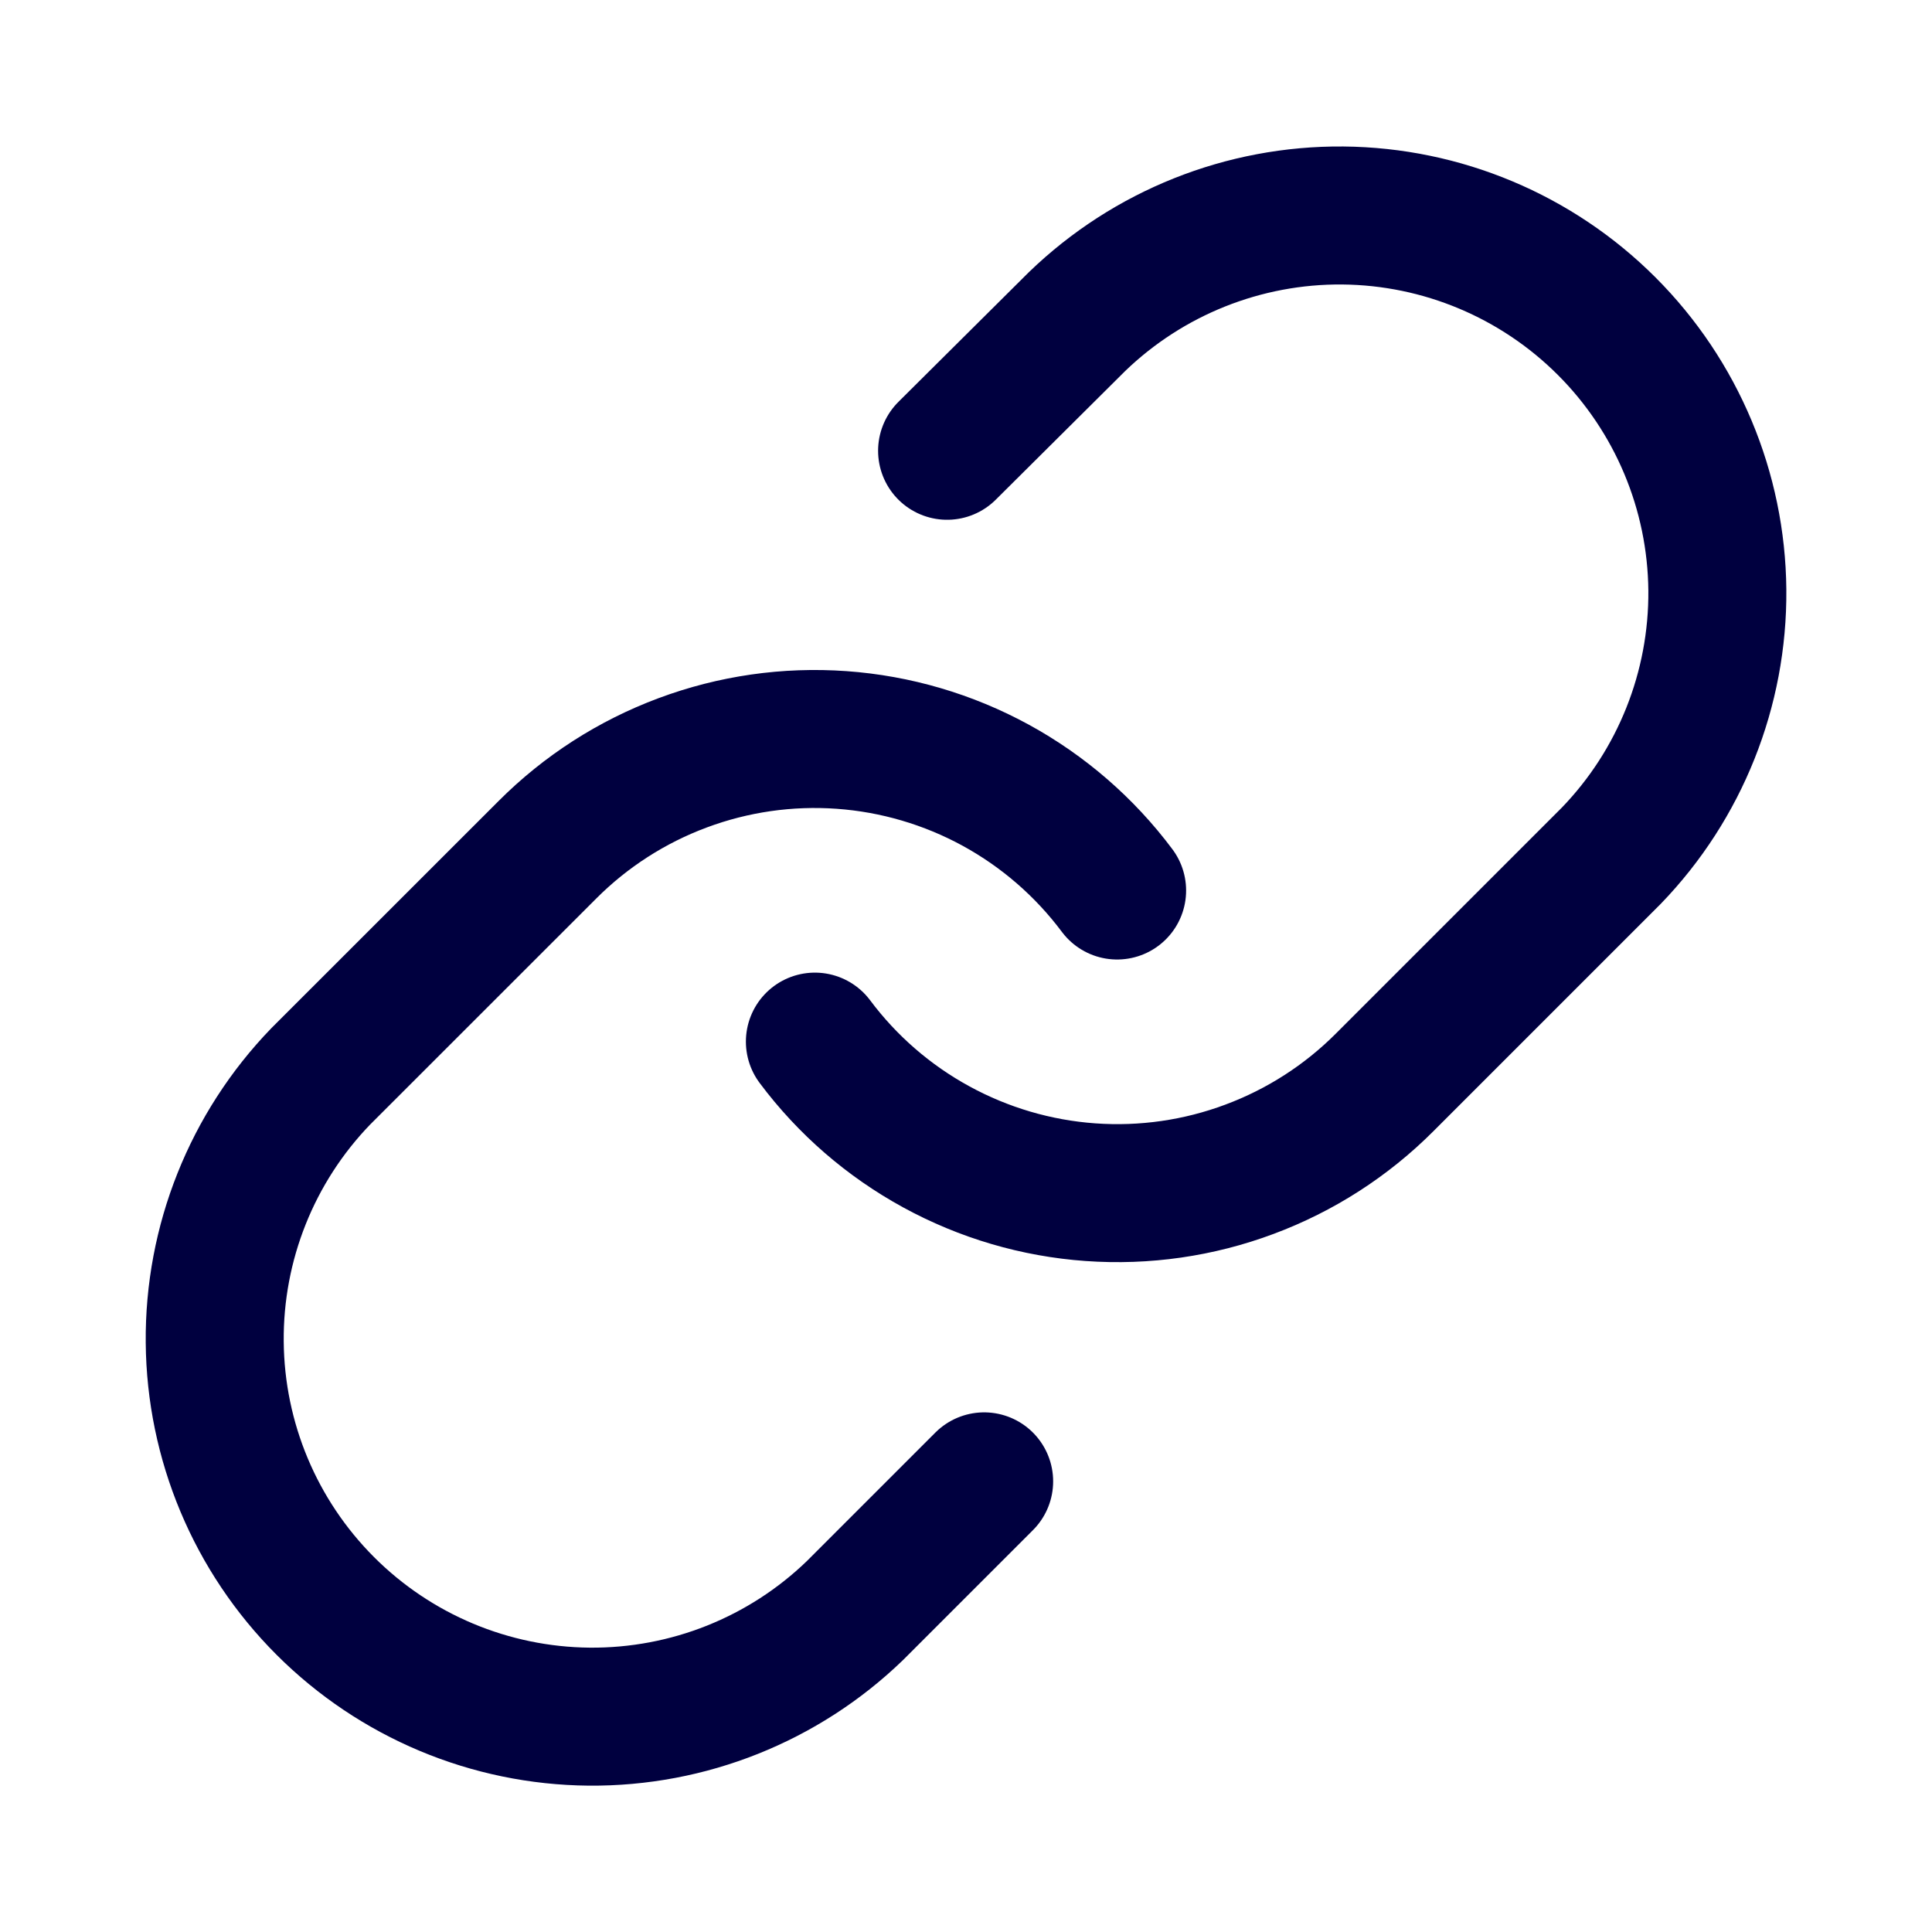 <svg width="28" height="28" viewBox="0 0 28 28" fill="none" xmlns="http://www.w3.org/2000/svg">
<path d="M11.81 15.096C12.28 15.725 12.88 16.245 13.569 16.621C14.258 16.998 15.02 17.222 15.803 17.278C16.587 17.334 17.373 17.221 18.108 16.946C18.844 16.672 19.512 16.243 20.067 15.687L23.352 12.402C24.349 11.37 24.901 9.986 24.889 8.551C24.876 7.115 24.3 5.742 23.285 4.727C22.27 3.712 20.897 3.136 19.461 3.123C18.026 3.111 16.643 3.663 15.61 4.66L13.726 6.533M16.19 12.906C15.72 12.277 15.12 11.757 14.431 11.38C13.742 11.004 12.98 10.78 12.197 10.724C11.414 10.668 10.628 10.781 9.892 11.056C9.157 11.33 8.489 11.759 7.934 12.315L4.648 15.6C3.651 16.632 3.099 18.015 3.112 19.451C3.124 20.887 3.7 22.26 4.715 23.275C5.73 24.29 7.103 24.866 8.539 24.879C9.975 24.891 11.358 24.339 12.39 23.342L14.263 21.469" stroke="#00003F" stroke-width="2" stroke-linecap="round" stroke-linejoin="round"/>
</svg>
